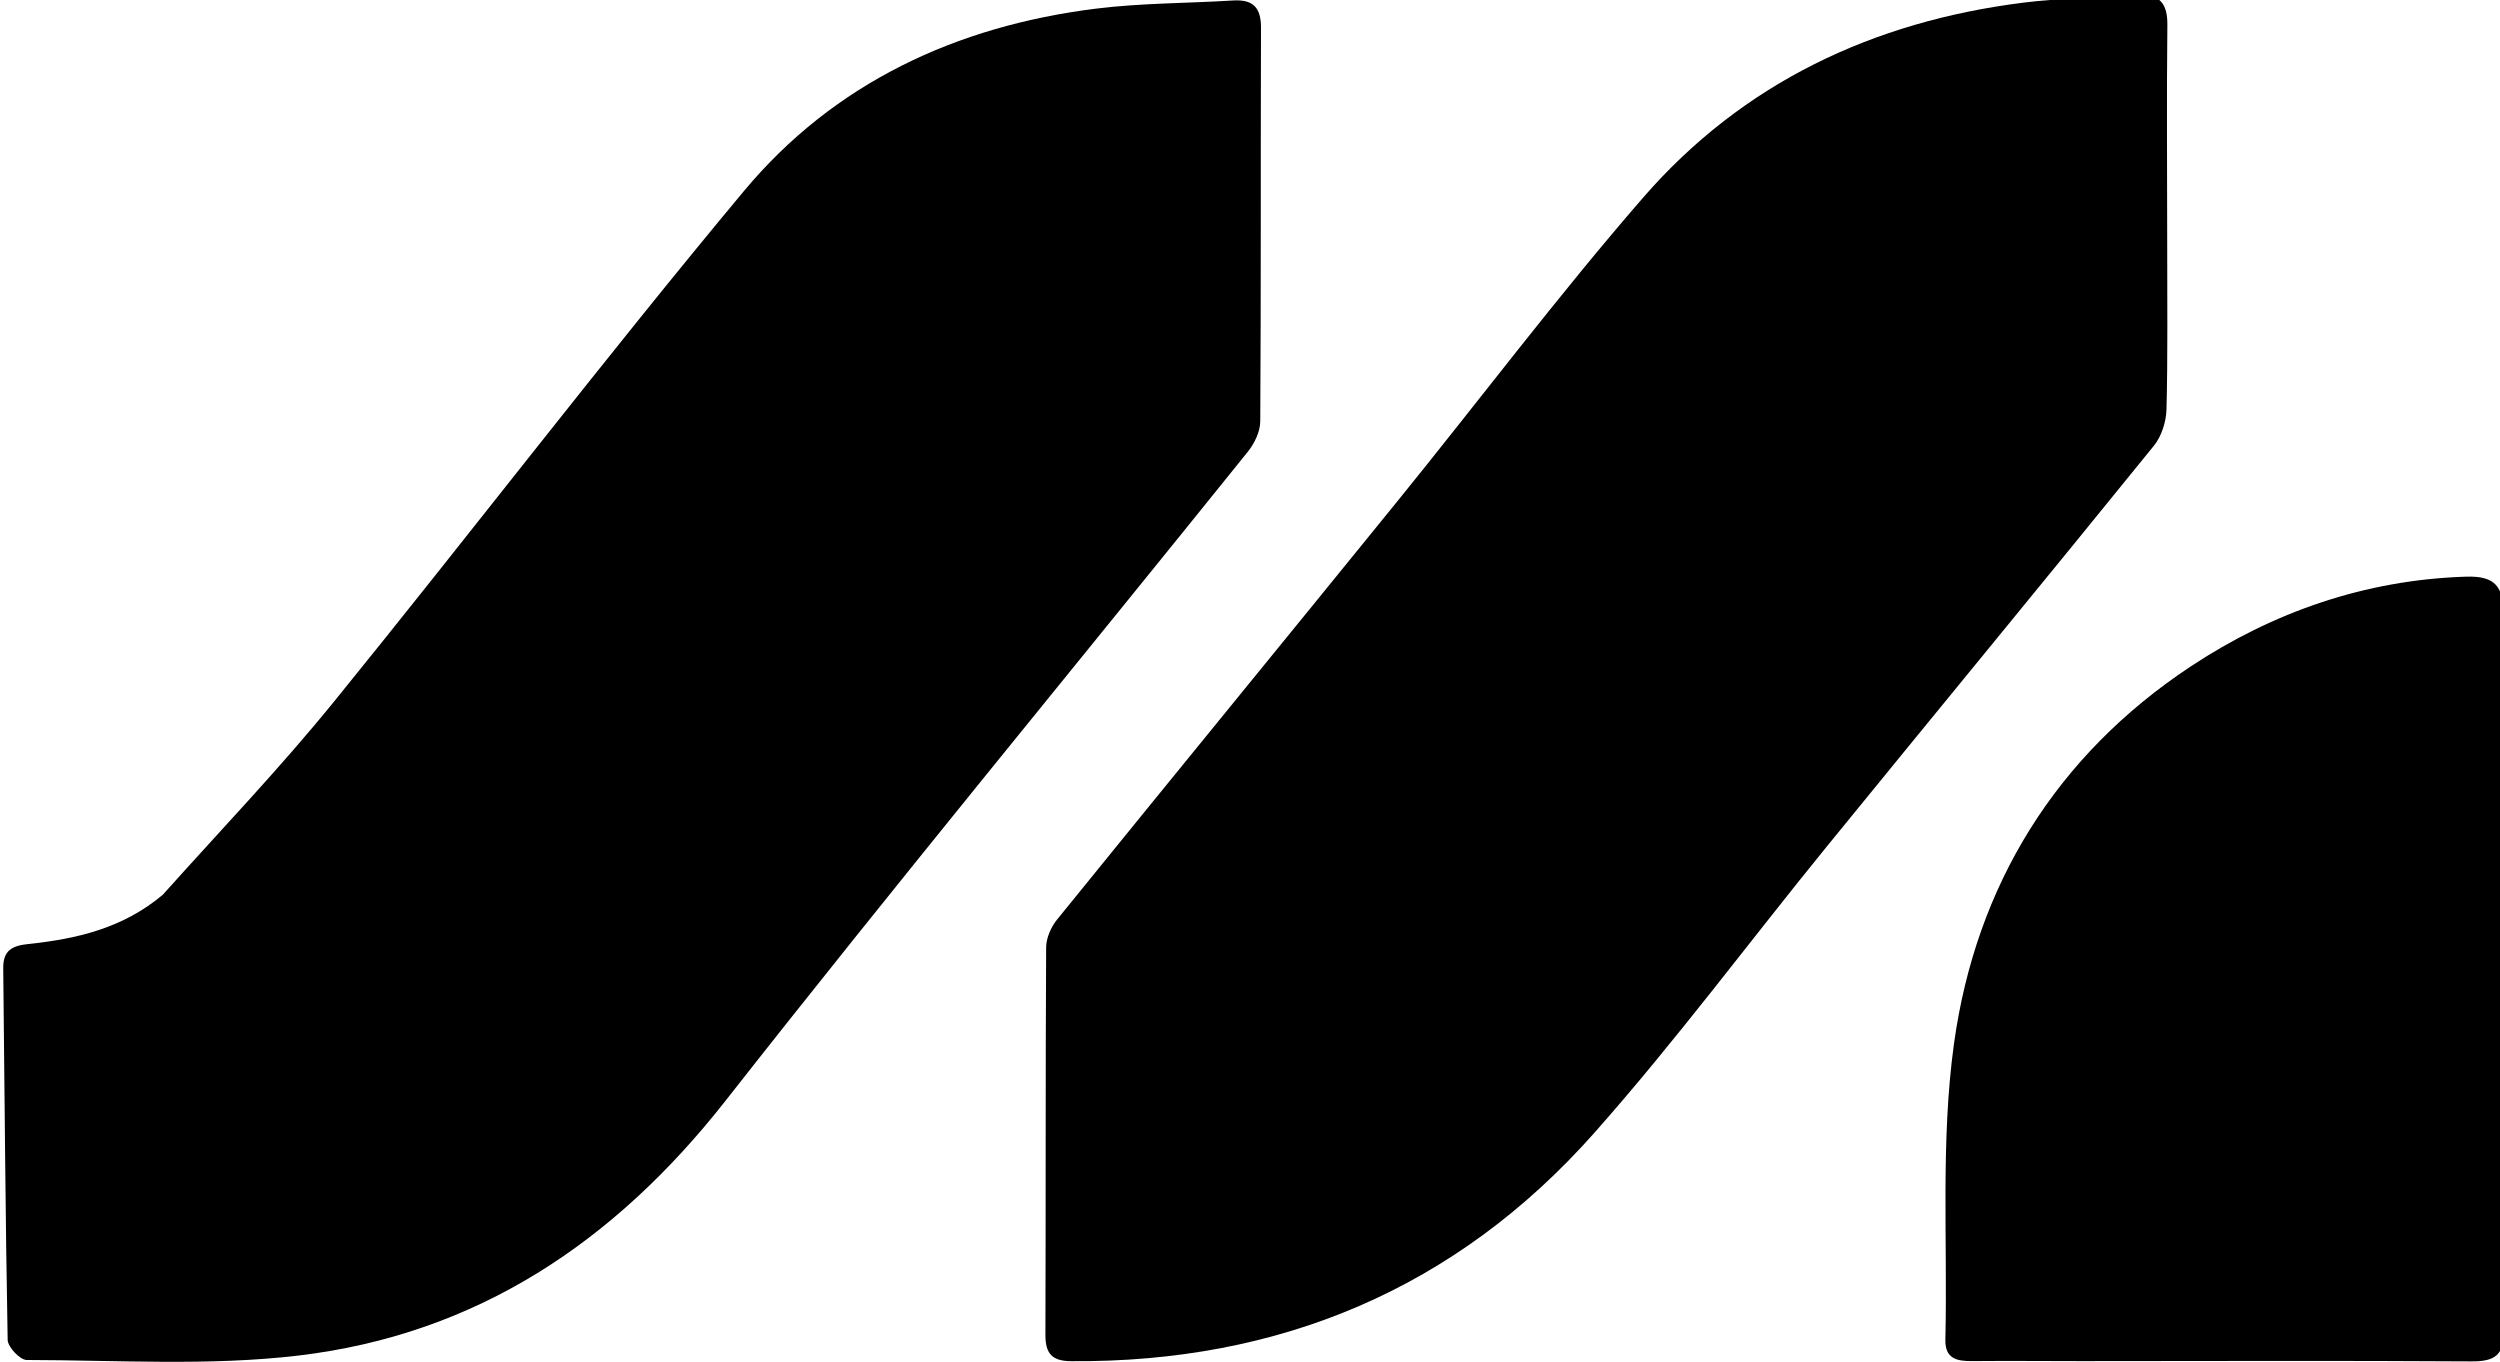 <svg version="1.1" id="Layer_1" xmlns="http://www.w3.org/2000/svg" xmlns:xlink="http://www.w3.org/1999/xlink" x="0px" y="0px" viewBox="465 277 400 218" preserveAspectRatio="xMinYMin meet" xml:space="preserve">
	<path opacity="1" stroke="none" d=" M491.046,420.161   C500.368,409.753 509.804,399.892 518.38,389.333   C540.414,362.204 561.644,334.413 584.021,307.575   C598.463,290.254 618.035,281.164 640.354,278.383   C647.602,277.479 654.967,277.533 662.274,277.078   C665.457,276.88 666.769,278.177 666.759,281.428   C666.689,302.424 666.772,323.421 666.642,344.416   C666.632,346.054 665.717,347.955 664.654,349.276   C636.801,383.893 608.515,418.168 581.087,453.117   C563.348,475.721 541.253,490.517 512.707,493.894   C498.395,495.587 483.76,494.619 469.272,494.599   C468.21,494.597 466.247,492.526 466.226,491.388   C465.856,471.57 465.742,451.747 465.518,431.926   C465.486,429.092 466.895,428.321 469.494,428.047   C477.18,427.236 484.623,425.565 491.046,420.161  z" fill="#000"/>
	<path opacity="1" stroke="none" d=" M811.753,316   C811.745,325.165 811.86,333.833 811.639,342.493   C811.589,344.466 810.854,346.797 809.628,348.31   C792.244,369.768 774.68,391.08 757.243,412.496   C744.844,427.725 733.124,443.548 720.115,458.232   C697.993,483.202 669.707,495.049 636.333,494.789   C633.29,494.765 632.257,493.527 632.267,490.579   C632.335,469.917 632.269,449.254 632.383,428.592   C632.391,427.093 633.155,425.335 634.12,424.144   C652.246,401.77 670.495,379.495 688.636,357.134   C701.743,340.978 714.264,324.319 727.896,308.622   C743.84,290.265 764.694,280.446 788.714,277.426   C794.807,276.66 800.993,276.643 807.134,276.243   C810.587,276.018 811.815,277.592 811.779,281.007   C811.656,292.503 811.745,304.002 811.753,316  z" fill="#000"/>
	<path opacity="1" stroke="none" fill="#000" d=" M798,494.778   C791.839,494.771 786.177,494.725 780.516,494.773   C778.076,494.793 776.189,494.394 776.26,491.327   C776.625,475.532 775.486,459.533 777.638,443.988   C781.145,418.663 793.964,397.903 815.479,383.654   C828.635,374.941 843.412,369.775 859.559,369.266   C864.357,369.114 865.546,370.95 865.538,375.338   C865.466,413.469 865.486,451.601 865.653,489.731   C865.67,493.781 864.266,494.845 860.442,494.821   C839.796,494.69 819.148,494.77 798,494.778  z"/>
</svg>

